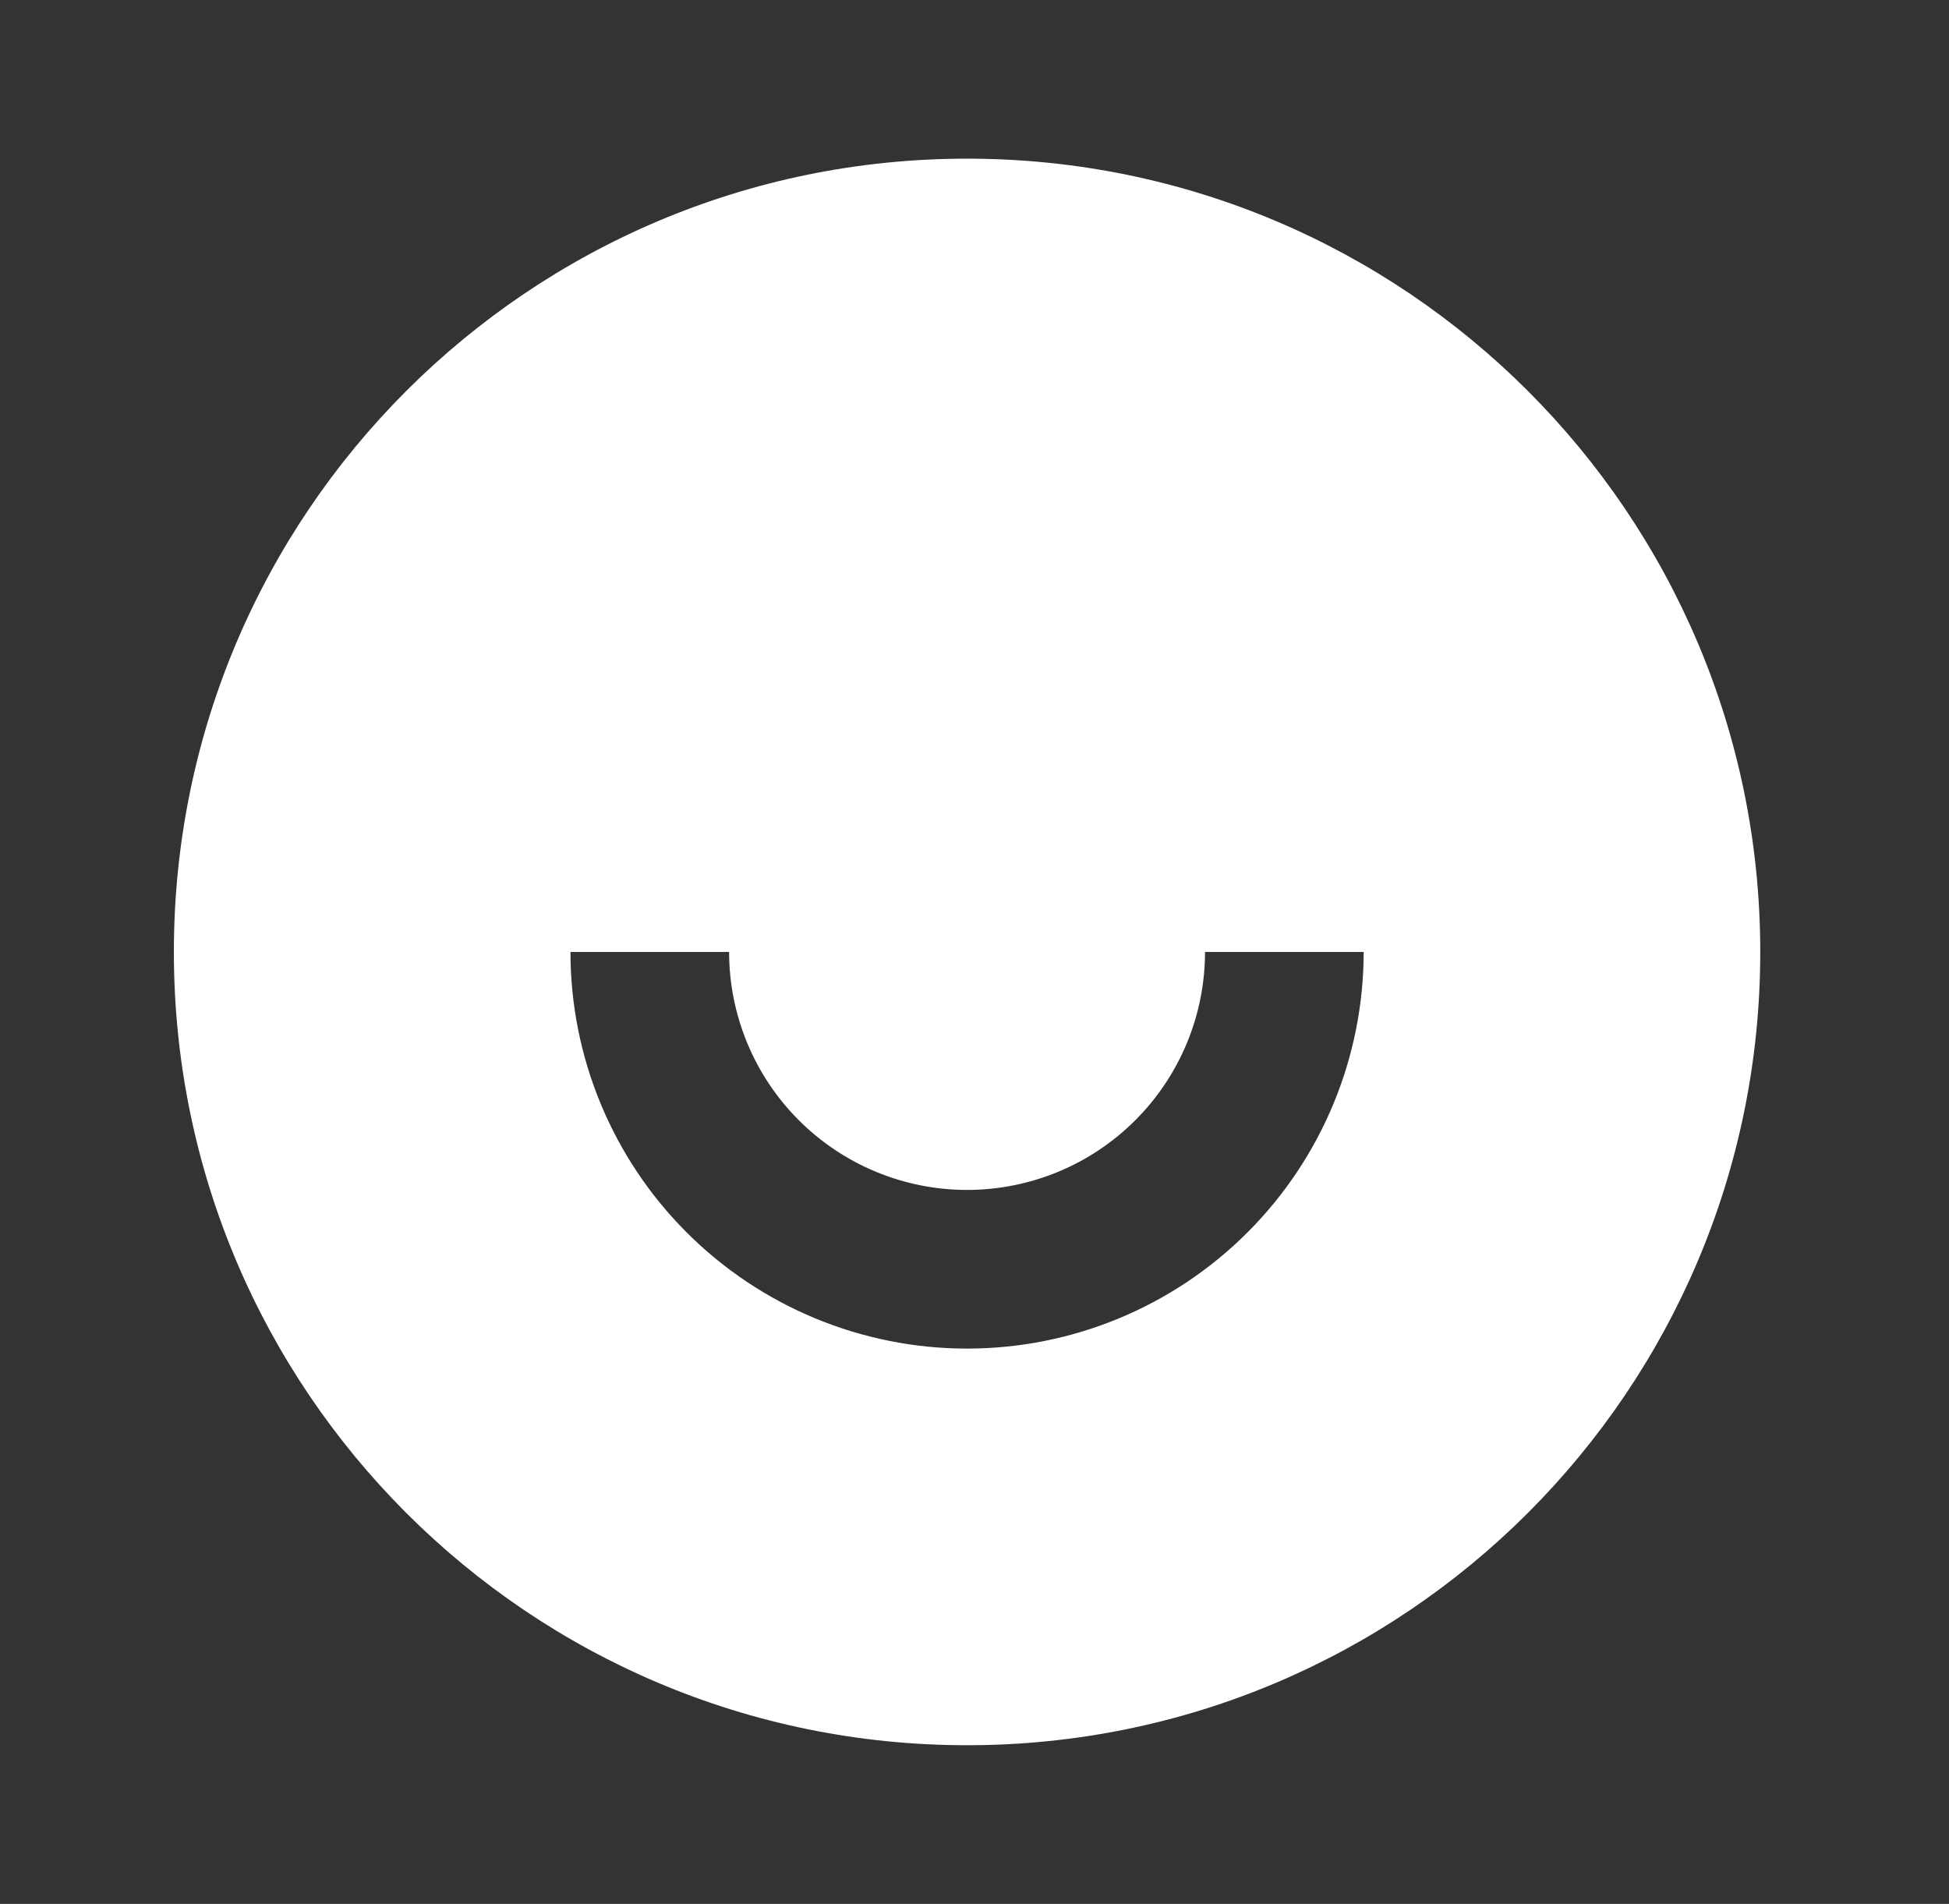 <!--
  - Copyright (c) 2024.  Parallelle Inc., FE Department <frontend@parallelle.ru>
  - This file is part of Parallelle FrontEnd.
  - Unauthorized copying of this file, via any medium is strictly prohibited
  - Proprietary and confidential
  -->

<svg width="43" height="42" viewBox="0 0 43 42" fill="none" xmlns="http://www.w3.org/2000/svg">
    <rect x="0" y="0" width="43" height="42" fill="#333333" stroke="none"/>
    <g clip-path="url(#clip0_829_3663)">
        <path d="M21.336 38.5C11.671 38.5 3.836 30.665 3.836 21C3.836 11.335 11.671 3.5 21.336 3.5C31.001 3.5 38.836 11.335 38.836 21C38.836 30.665 31.001 38.5 21.336 38.5ZM12.586 21C12.586 23.321 13.508 25.546 15.149 27.187C16.79 28.828 19.015 29.75 21.336 29.75C23.657 29.75 25.882 28.828 27.523 27.187C29.164 25.546 30.086 23.321 30.086 21H26.586C26.586 22.392 26.033 23.728 25.048 24.712C24.064 25.697 22.728 26.25 21.336 26.25C19.944 26.25 18.608 25.697 17.624 24.712C16.639 23.728 16.086 22.392 16.086 21H12.586Z"
              fill="white"/>
    </g>
    <defs>
        <clipPath id="clip0_829_3663">
            <rect width="42" height="42" fill="white" transform="translate(0.336)"/>
        </clipPath>
    </defs>
</svg>
